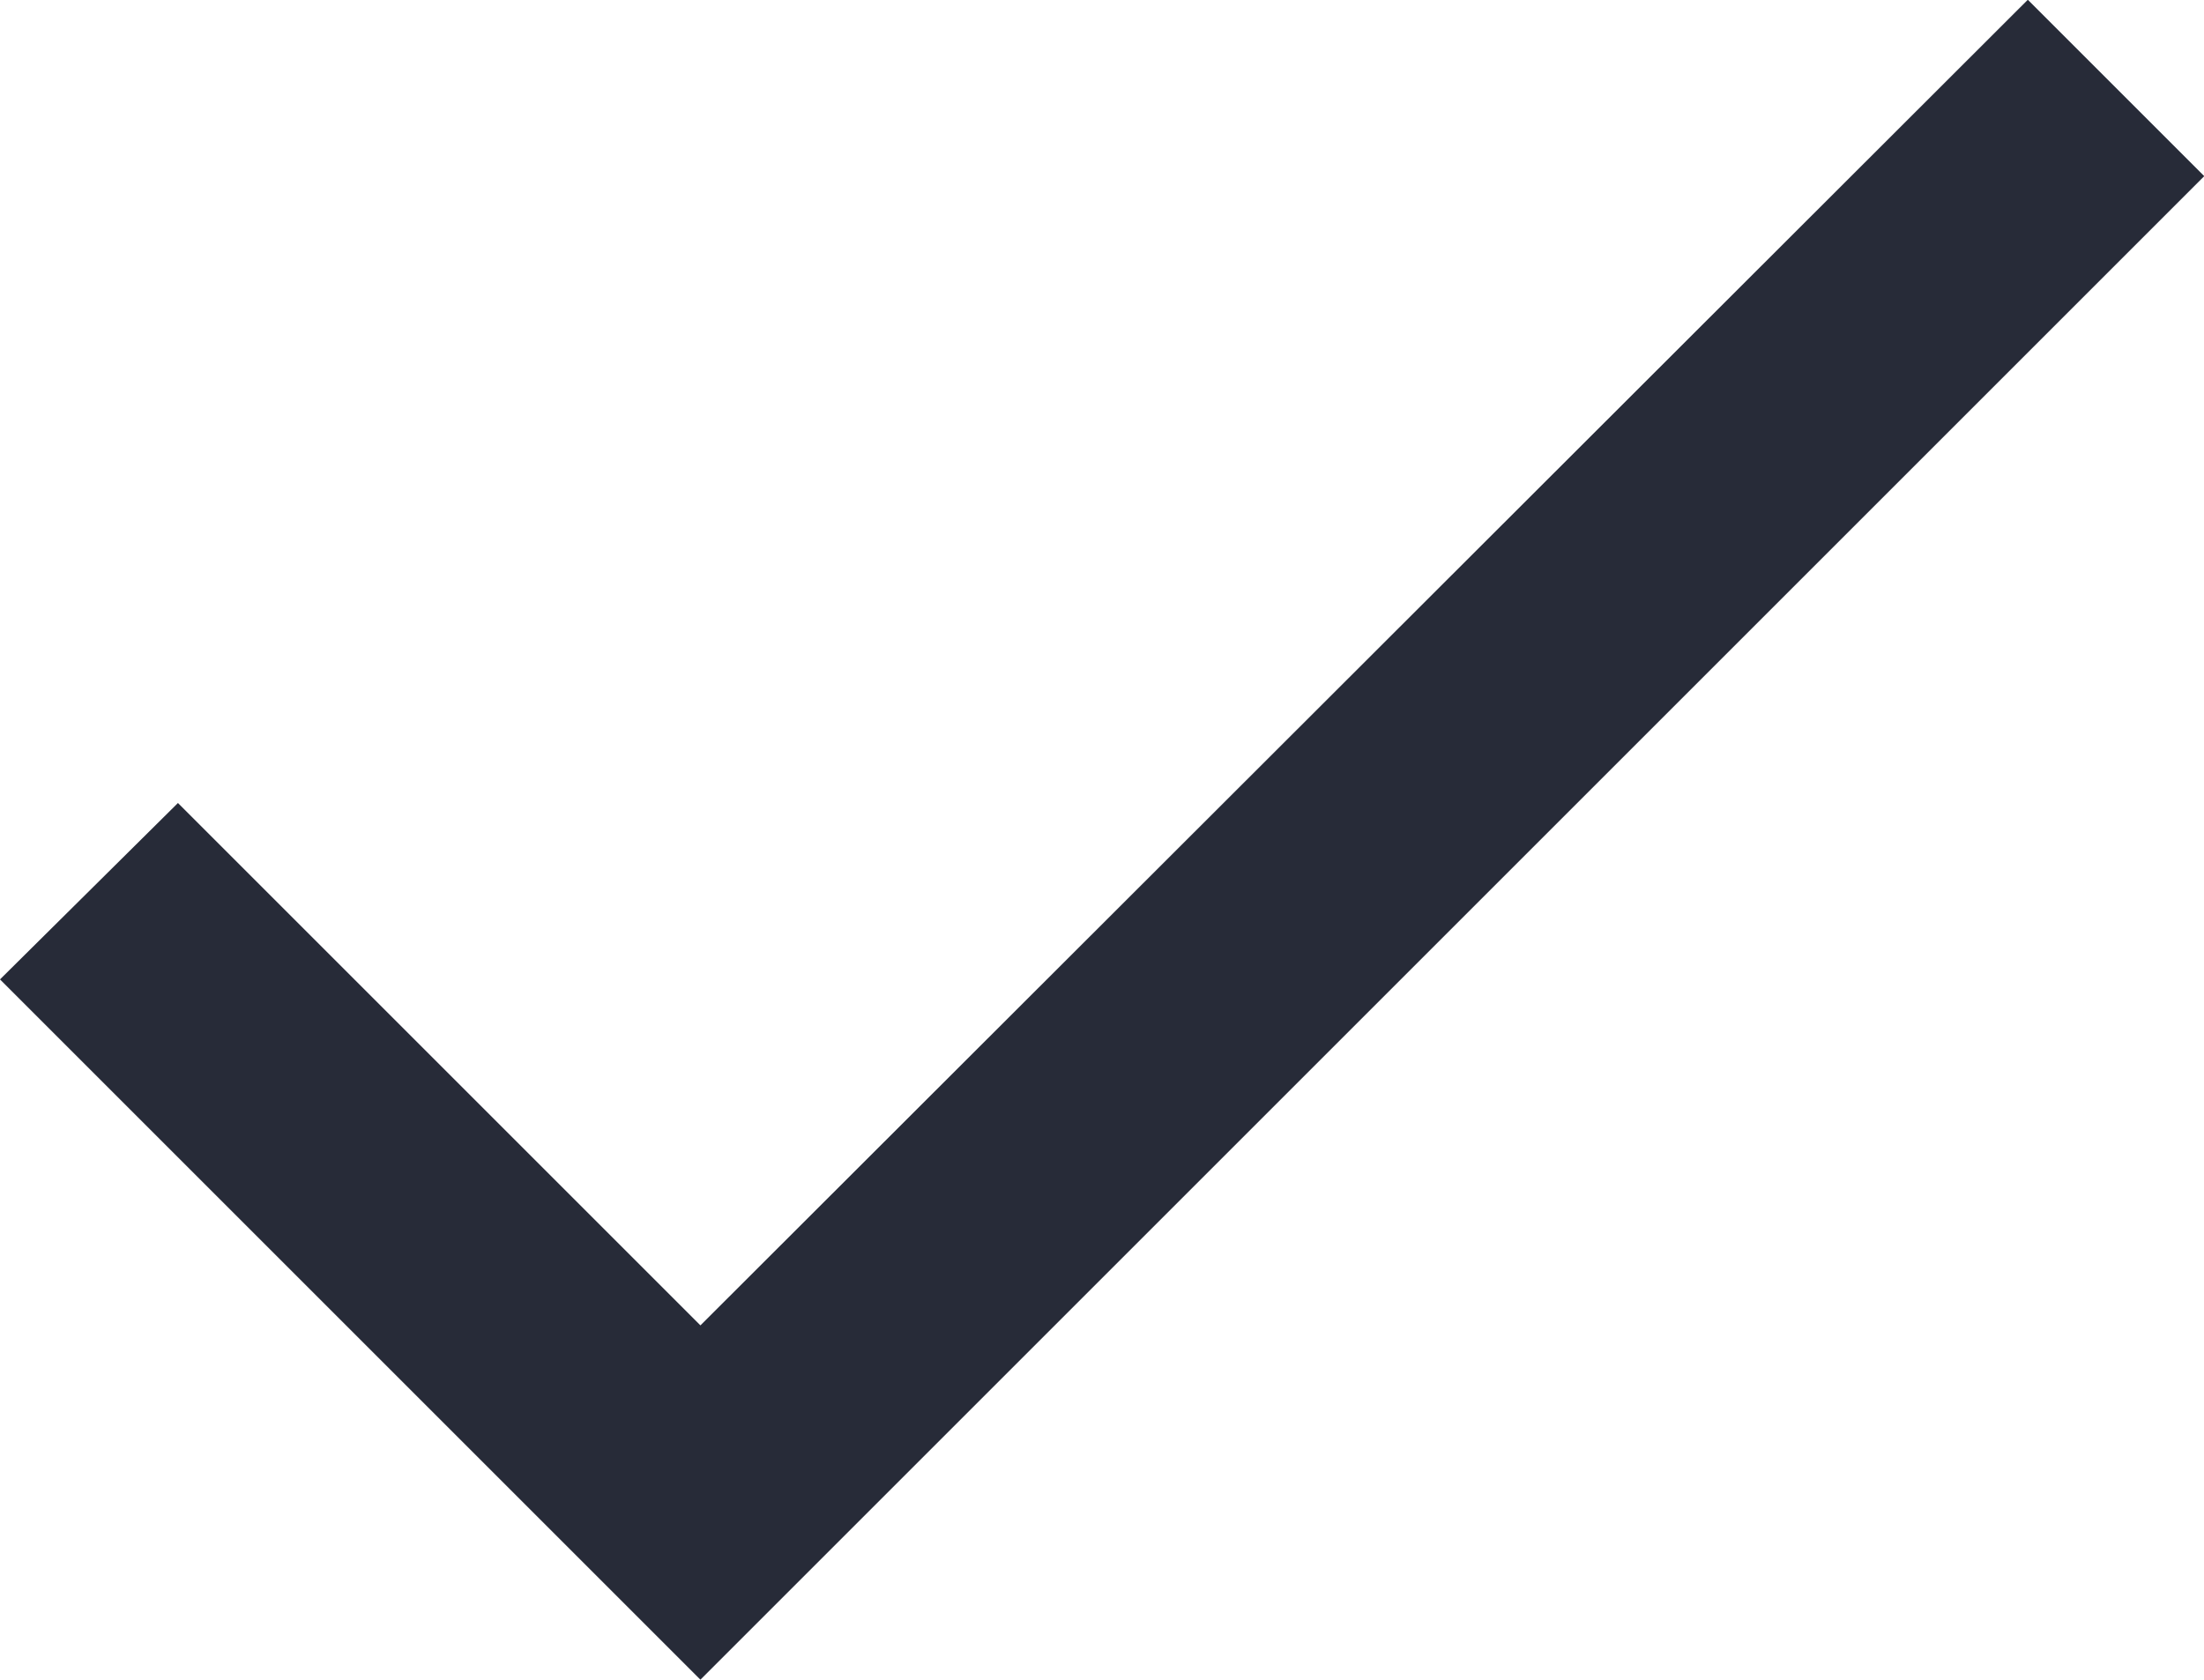 <svg xmlns="http://www.w3.org/2000/svg" width="26.234" height="20" viewBox="0 0 26.234 20"><defs><style>.a{fill:#272b38;}</style></defs><path class="a" d="M13.452,24.164,7.233,17.945l-2.118,2.1,8.337,8.337,17.9-17.9-2.1-2.1Z" transform="translate(-5.115 -8.385)"/></svg>